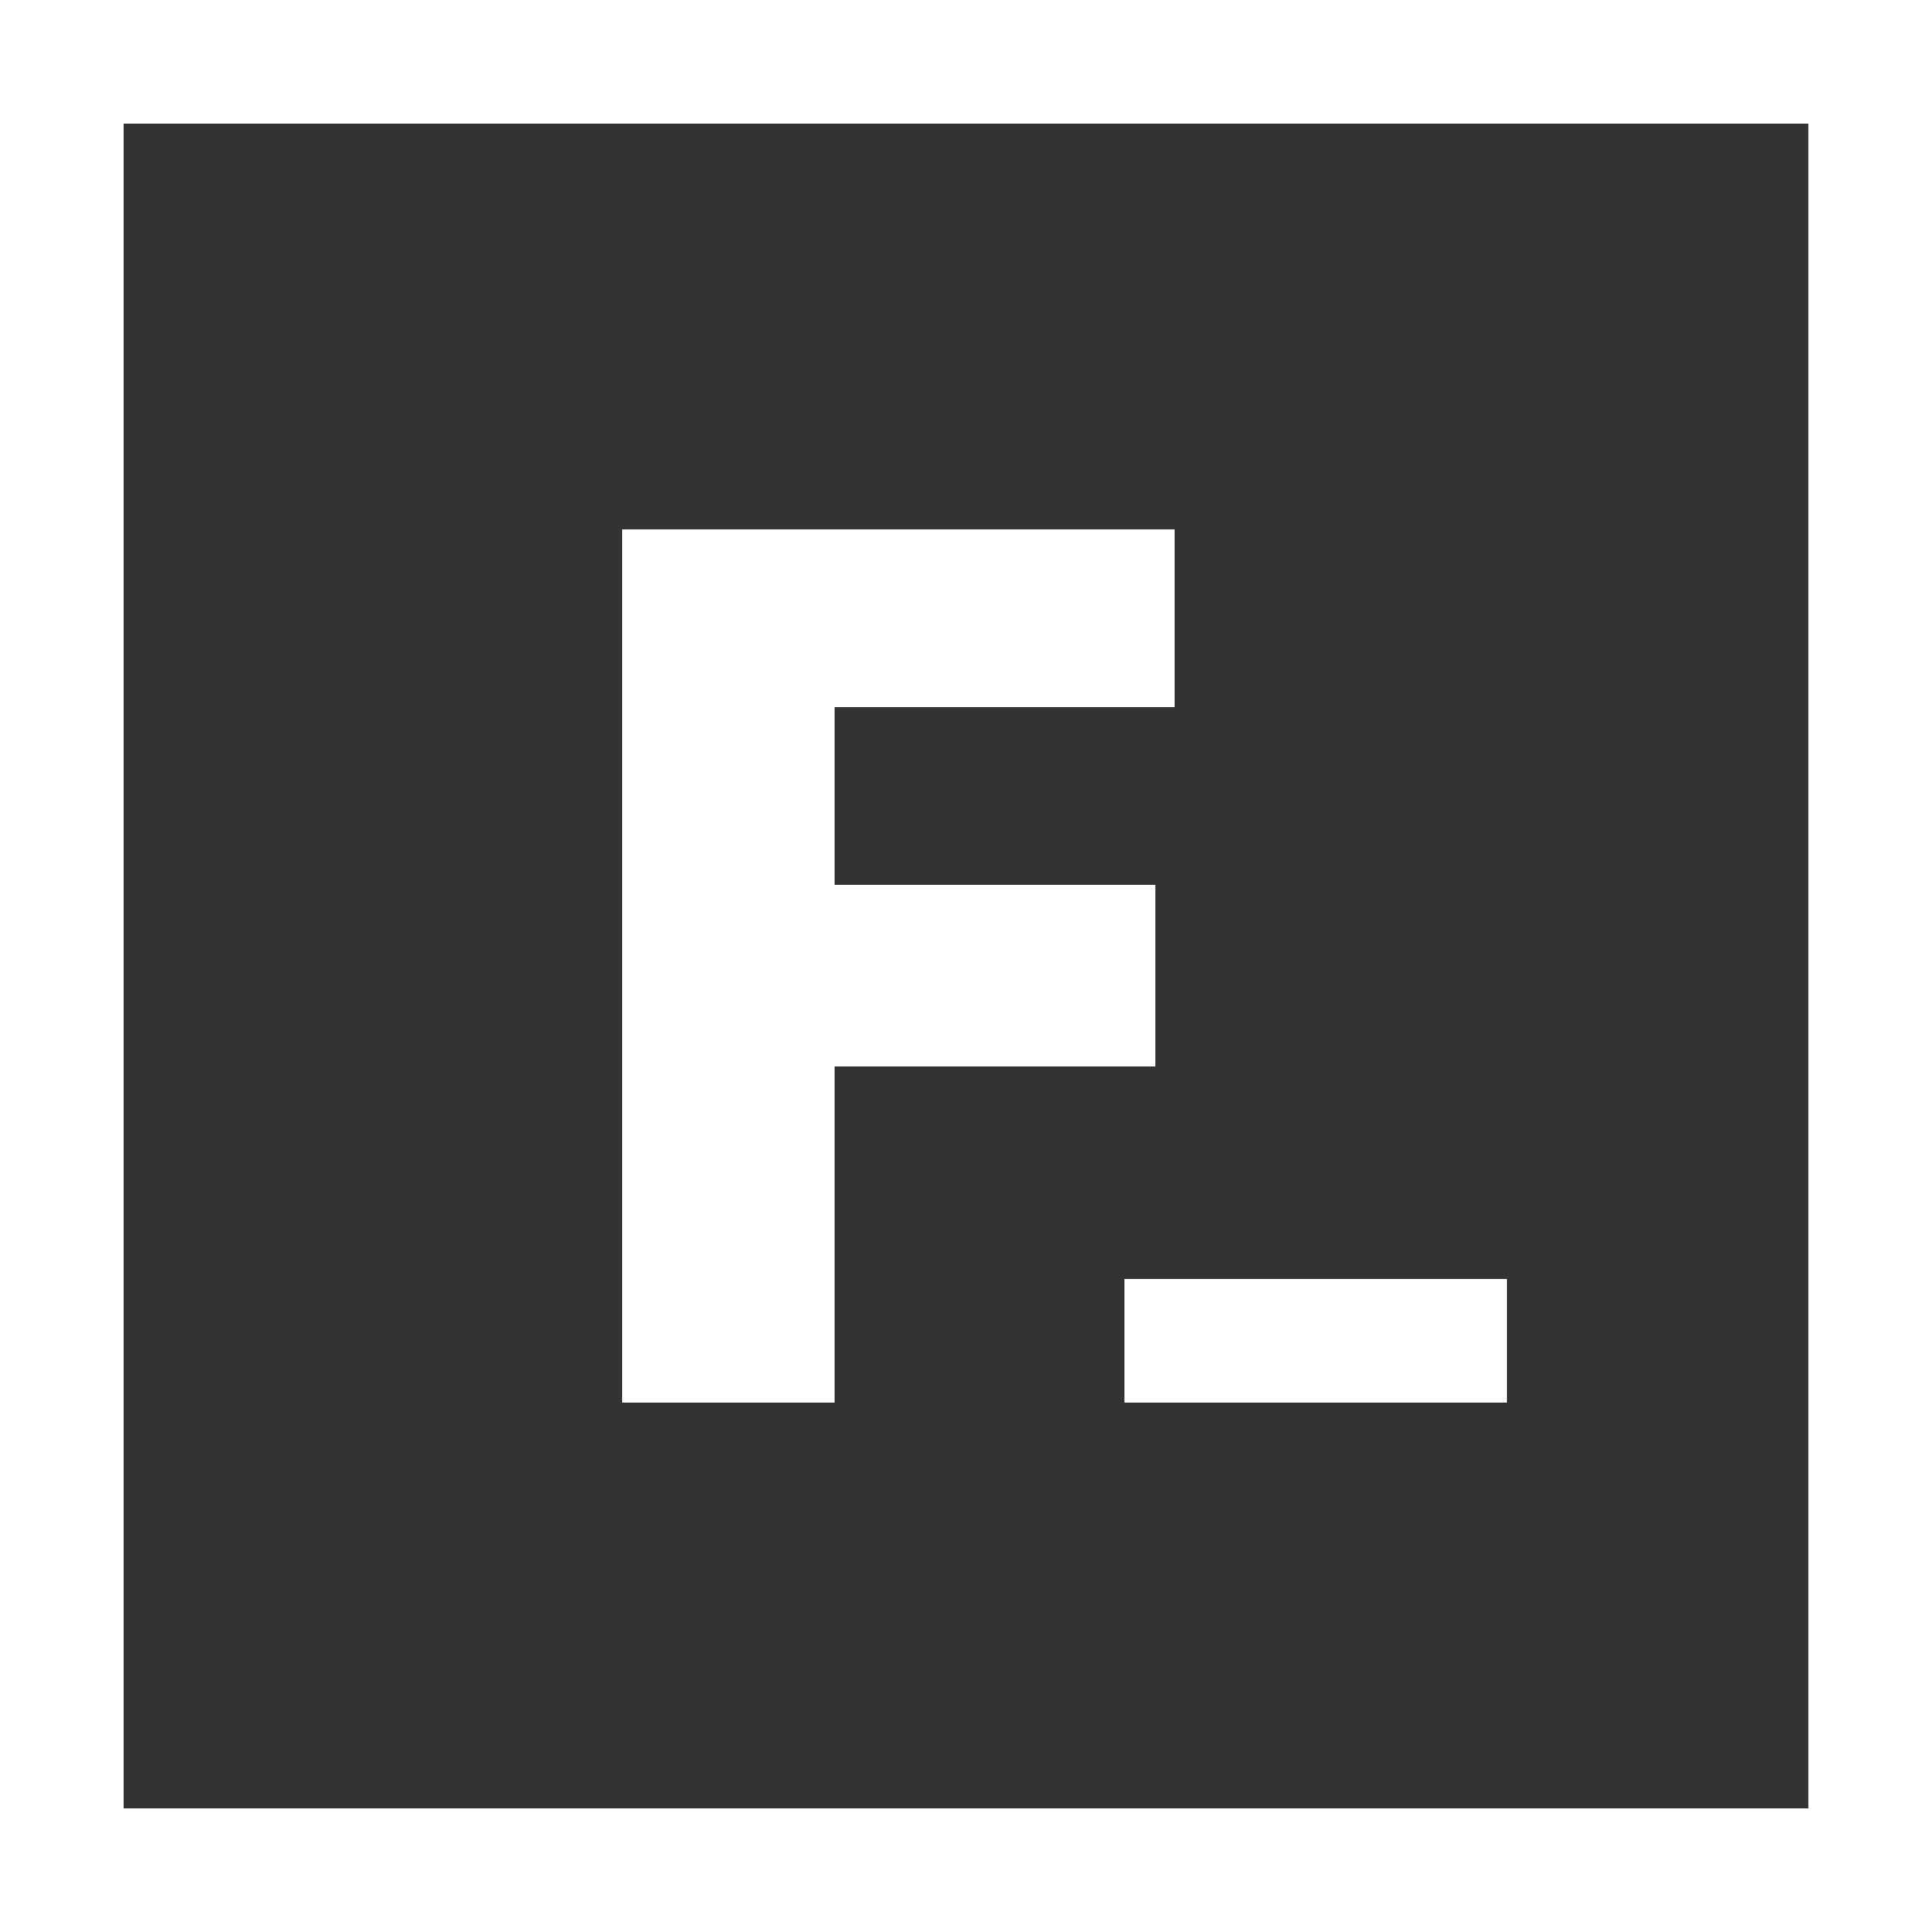 <?xml version="1.0" encoding="UTF-8"?>
<!-- Generator: Adobe Illustrator 26.3.1, SVG Export Plug-In . SVG Version: 6.00 Build 0)  -->
<svg xmlns="http://www.w3.org/2000/svg" xmlns:xlink="http://www.w3.org/1999/xlink" version="1.1" id="Ebene_1" x="0px" y="0px" viewBox="0 0 50 50" style="enable-background:new 0 0 50 50;" xml:space="preserve">
<rect x="0" y="0" width="50" height="50" fill="#333333" stroke="none"/>
<style type="text/css">
	.st0{fill:#FFFFFF;}
</style>
<path class="st0" d="M3.2,3.2h43.6v43.6H3.2V3.2z M0,50h50V0H0V50z"></path>
<g>
	<polygon class="st0" points="21.6,36.3 21.6,27.6 29.9,27.6 29.9,22.9 21.6,22.9 21.6,18.3 30.4,18.3 30.4,13.7 16.1,13.7    16.1,36.3  "></polygon>
	<rect x="29.1" y="33.1" class="st0" width="9.9" height="3.2"></rect>
</g>
</svg>
